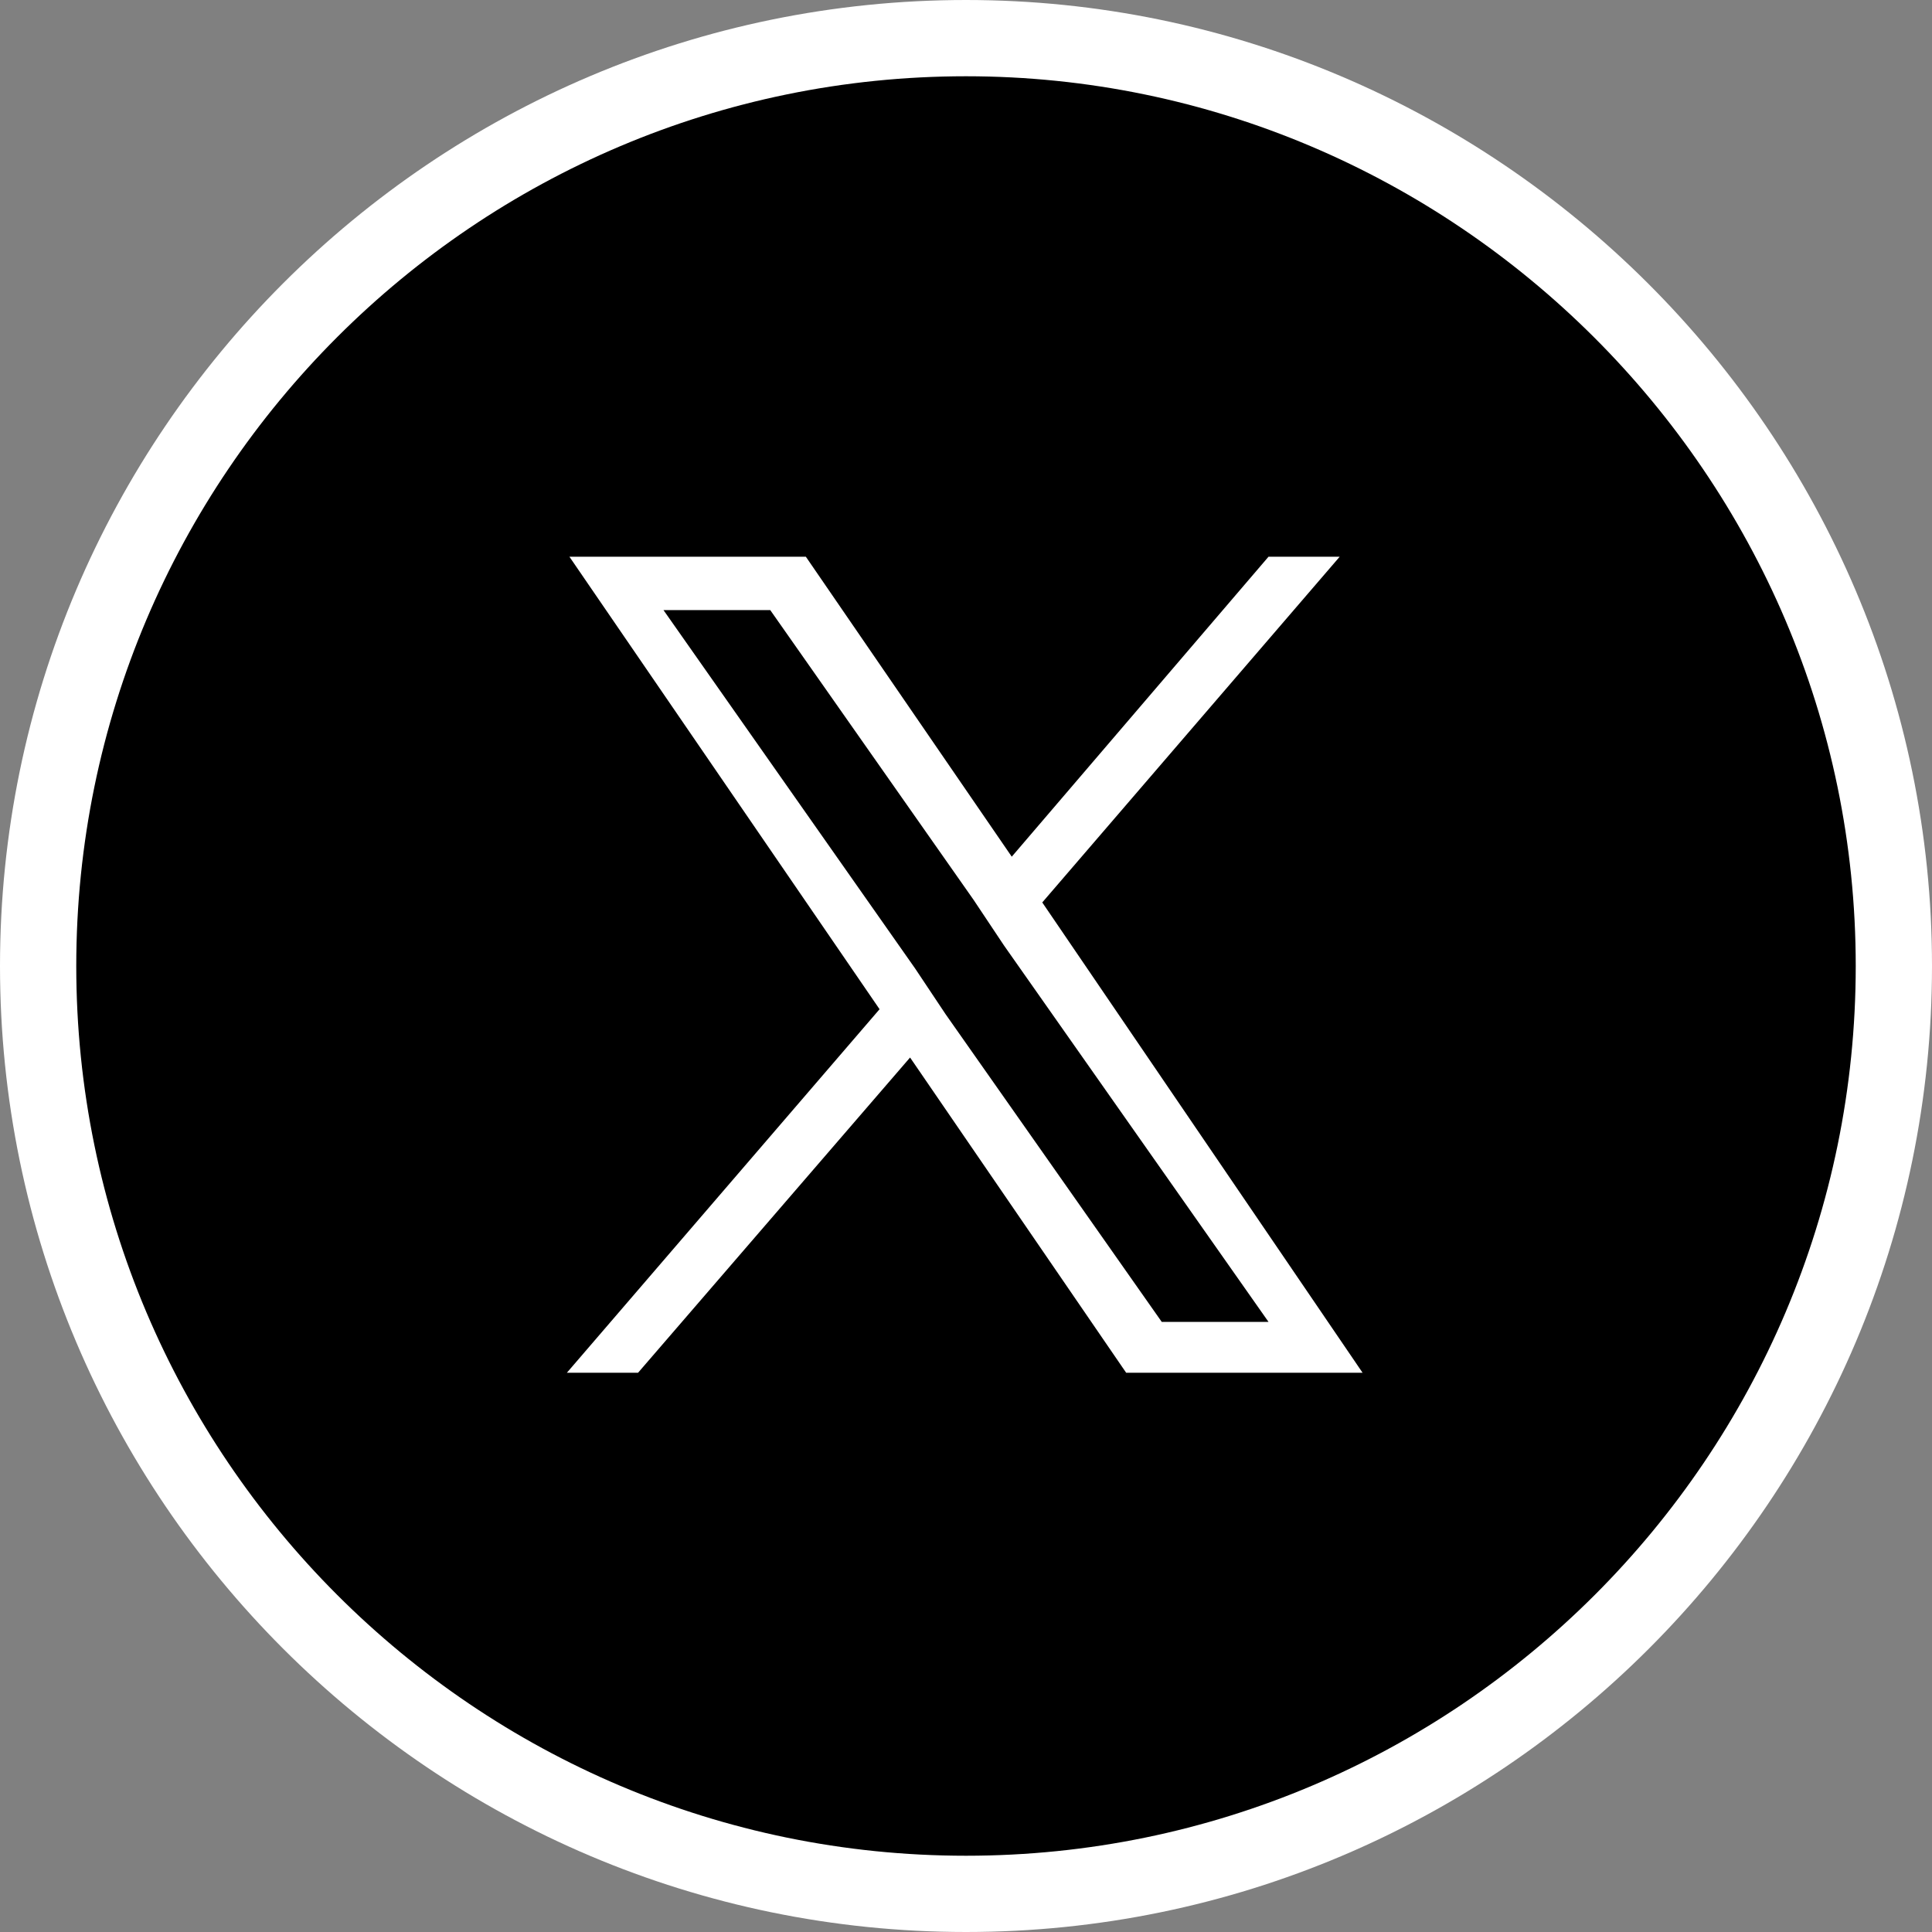 <?xml version="1.0" encoding="utf-8"?>
<!-- Generator: Adobe Illustrator 27.4.0, SVG Export Plug-In . SVG Version: 6.00 Build 0)  -->
<svg version="1.1" xmlns="http://www.w3.org/2000/svg" xmlns:xlink="http://www.w3.org/1999/xlink" x="0px" y="0px"
	 viewBox="0 0 76 76" style="enable-background:new 0 0 76 76;" xml:space="preserve">
<rect x="0" y="0" width="76" height="76" fill="#808080" stroke="none"/>
<style type="text/css">
	.st0{fill:none;stroke:#FFFFFF;stroke-width:6;}
	.st1{fill:#FFFFFF;}
</style>
<g id="レイヤー_1">
</g>
<g id="footer_00000010270736803579566820000003319254311246717625_">
	<g>
		<g>
			<path class="st0" d="M38,73L38,73C18.7,73,3,57.3,3,38v0C3,18.7,18.7,3,38,3h0c19.2,0,35,15.7,35,35v0C73,57.3,57.3,73,38,73z"/>
			<path d="M38,73L38,73C18.7,73,3,57.3,3,38v0C3,18.7,18.7,3,38,3h0c19.2,0,35,15.7,35,35v0C73,57.3,57.3,73,38,73z"/>
		</g>
		<g>
			<path class="st1" d="M41,35.5l11.7-13.6h-2.8L39.8,33.7l-8.1-11.8h-9.3l12.2,17.8L22.3,54h2.8l10.7-12.4L44.3,54h9.3L41,35.5
				L41,35.5z M37.2,39.9L36,38.1L26.1,24h4.2l8,11.4l1.2,1.8L49.9,52h-4.2L37.2,39.9L37.2,39.9z"/>
		</g>
	</g>
</g>
</svg>
